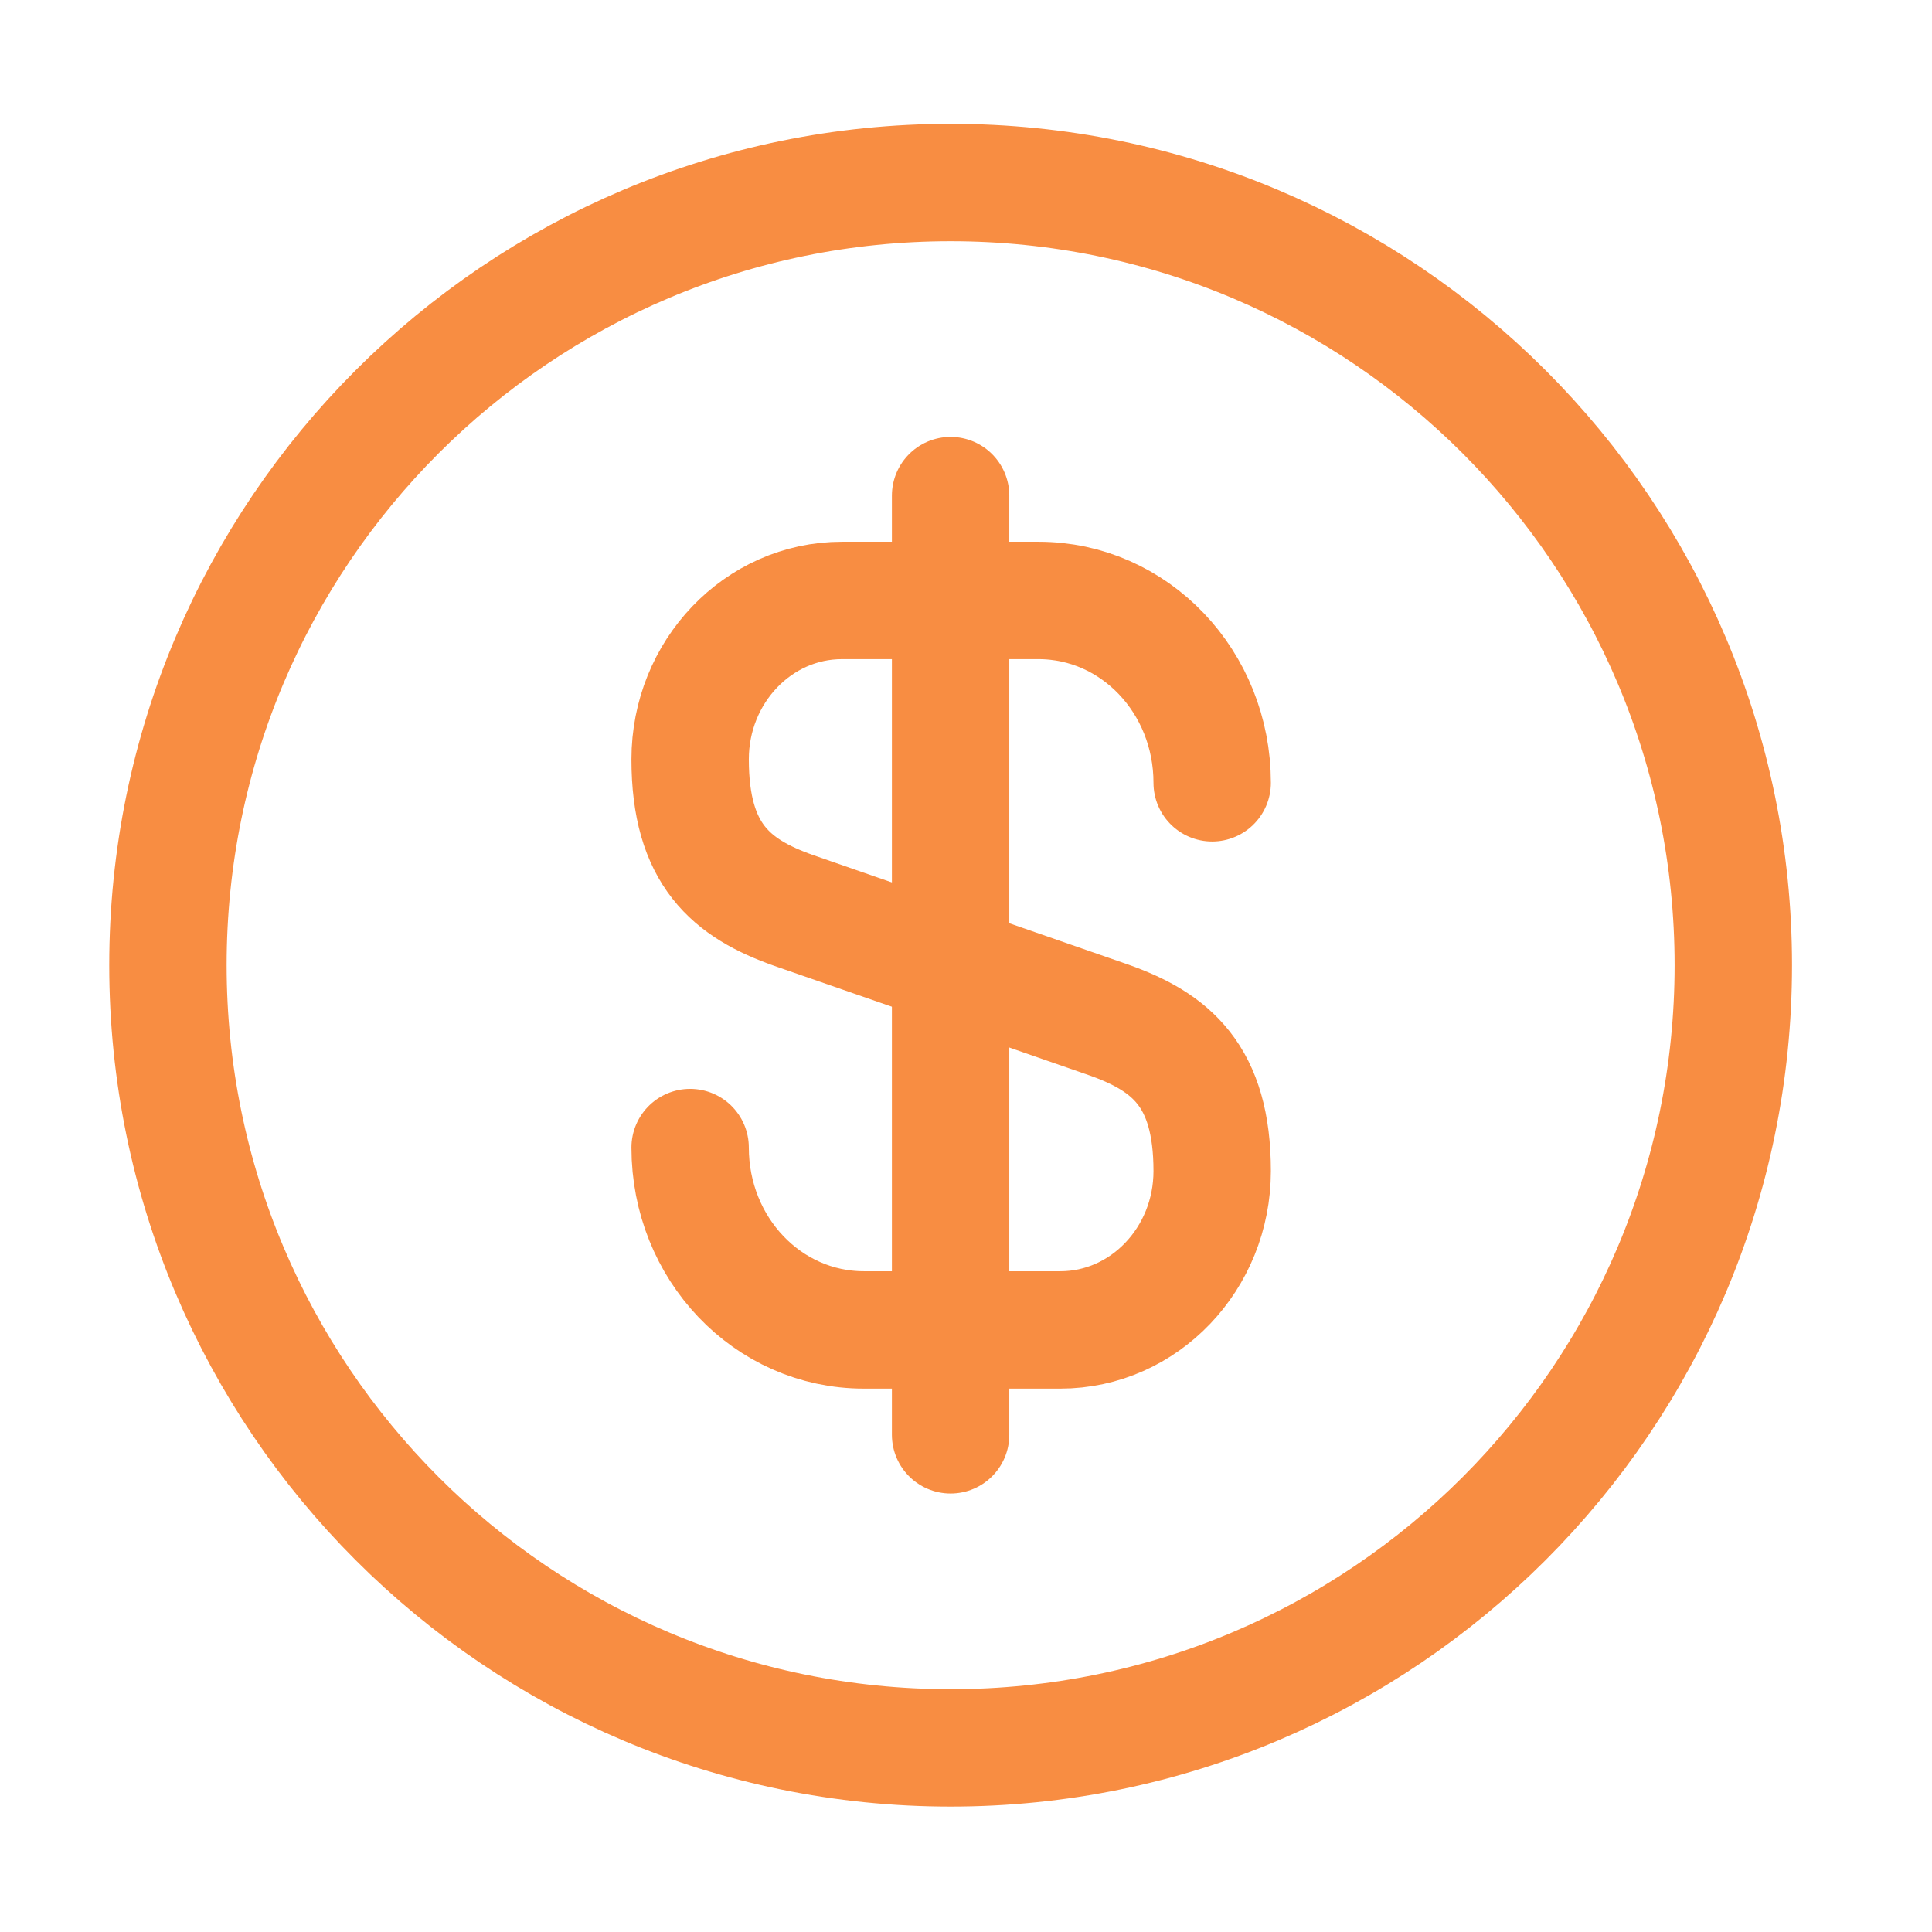 <svg width="38" height="38" viewBox="0 0 38 38" fill="none" xmlns="http://www.w3.org/2000/svg">
<path d="M13.574 22.571C13.574 24.557 15.098 26.158 16.991 26.158H20.855C22.503 26.158 23.842 24.757 23.842 23.033C23.842 21.155 23.026 20.493 21.81 20.062L15.606 17.906C14.39 17.475 13.574 16.813 13.574 14.935C13.574 13.211 14.913 11.81 16.56 11.81H20.424C22.318 11.81 23.842 13.411 23.842 15.397" stroke="#F88D42" stroke-width="2.309" stroke-linecap="round" stroke-linejoin="round"/>
<path d="M18.697 9.748V28.221" stroke="#F88D42" stroke-width="2.309" stroke-linecap="round" stroke-linejoin="round"/>
<path d="M18.697 34.379C27.199 34.379 34.092 27.486 34.092 18.984C34.092 10.482 27.199 3.59 18.697 3.59C10.195 3.59 3.303 10.482 3.303 18.984C3.303 27.486 10.195 34.379 18.697 34.379Z" stroke="#F88D42" stroke-width="2.309" stroke-linecap="round" stroke-linejoin="round"/>
</svg>
